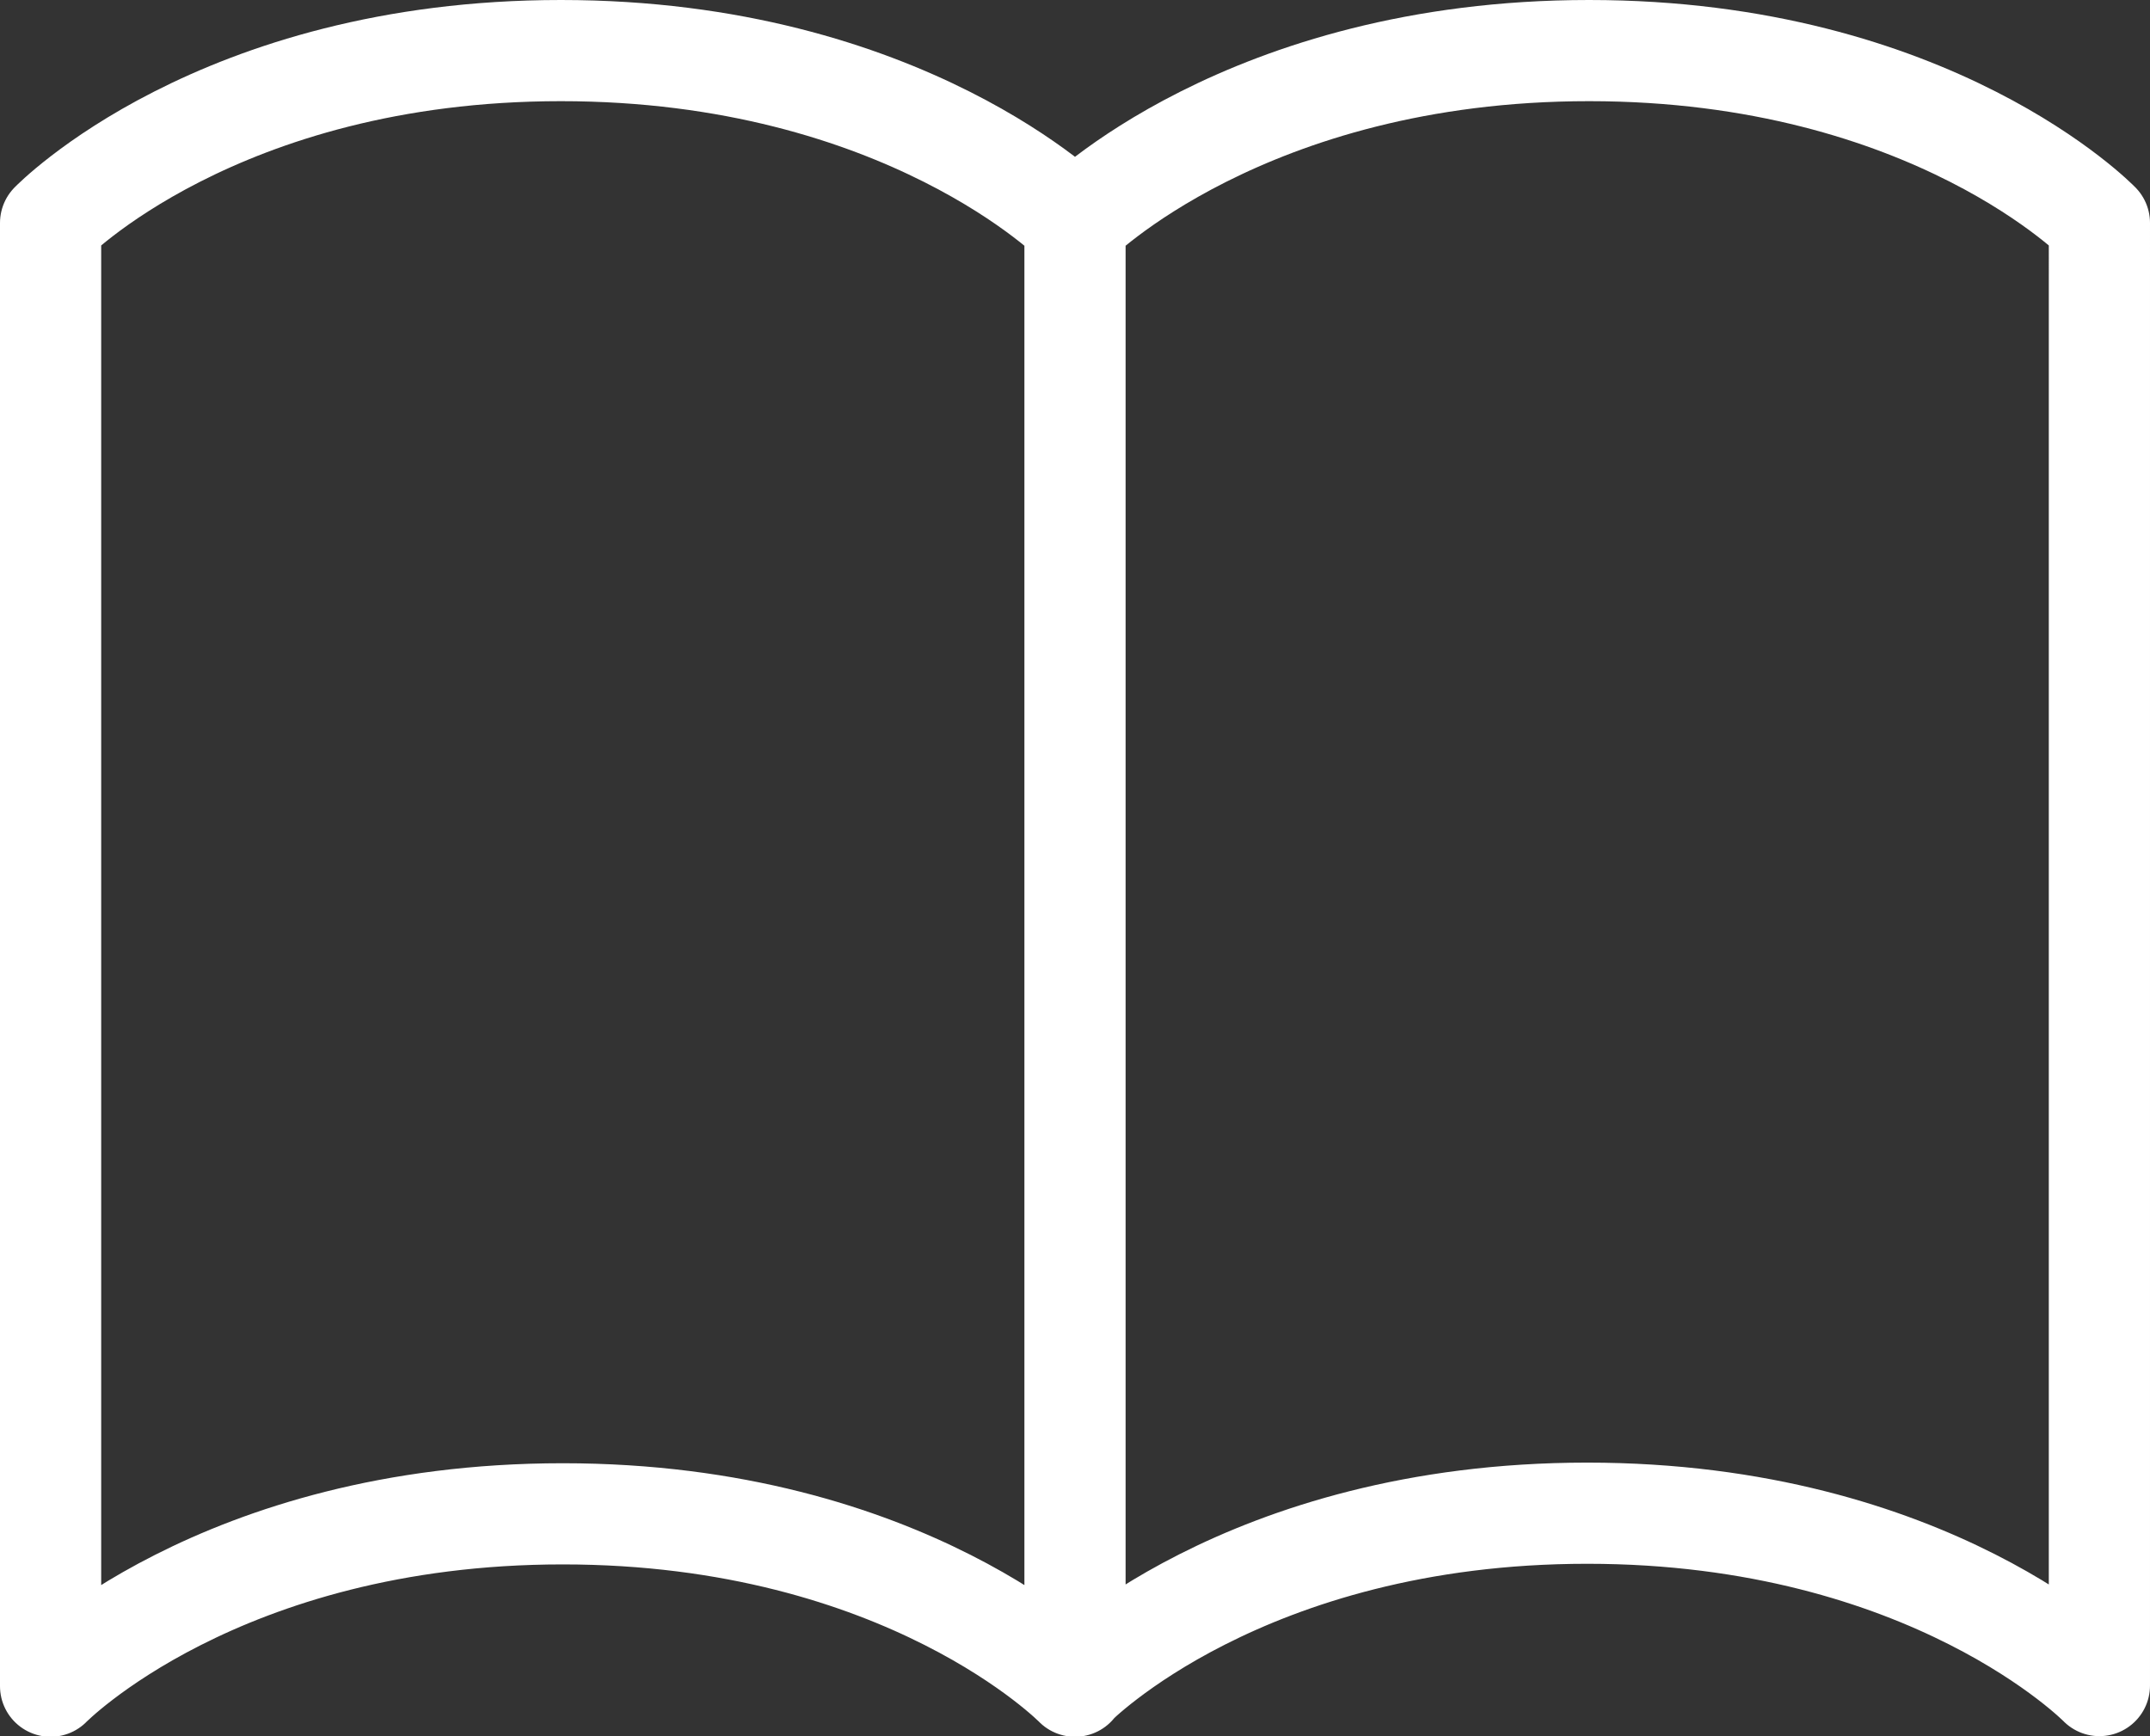 <?xml version="1.0" encoding="UTF-8"?><svg id="_Õ__1" xmlns="http://www.w3.org/2000/svg" xmlns:xlink="http://www.w3.org/1999/xlink" viewBox="0 0 34.42 27.8"><rect x="0" y="0" width="34.42" height="27.8" fill="#333333" stroke="none"/><defs><style>.cls-1{clip-path:url(#clippath);}.cls-2{stroke-width:0px;}.cls-2,.cls-3{fill:none;}.cls-3{stroke:#fff;stroke-linecap:round;stroke-linejoin:round;stroke-width:1.62px;}</style><clipPath id="clippath"><rect class="cls-2" x="0" width="34.42" height="27.8"/></clipPath></defs><g class="cls-1"><path class="cls-2" d="M17.21,3.57v23.43M17.21,26.99s2.7-2.76,8.2-2.76,8.2,2.76,8.2,2.76V3.57s-2.67-2.76-8.17-2.76-8.23,2.76-8.23,2.76c0,0-2.73-2.76-8.23-2.76S.81,3.57.81,3.57v23.43s2.7-2.76,8.2-2.76,8.2,2.76,8.2,2.76"/><path class="cls-3" d="M17.21,3.57v23.43M17.21,26.99s2.7-2.76,8.2-2.76,8.2,2.76,8.2,2.76V3.57s-2.67-2.76-8.17-2.76-8.23,2.76-8.23,2.76c0,0-2.73-2.76-8.23-2.76S.81,3.57.81,3.57v23.43s2.7-2.76,8.2-2.76,8.2,2.76,8.2,2.76Z"/></g></svg>